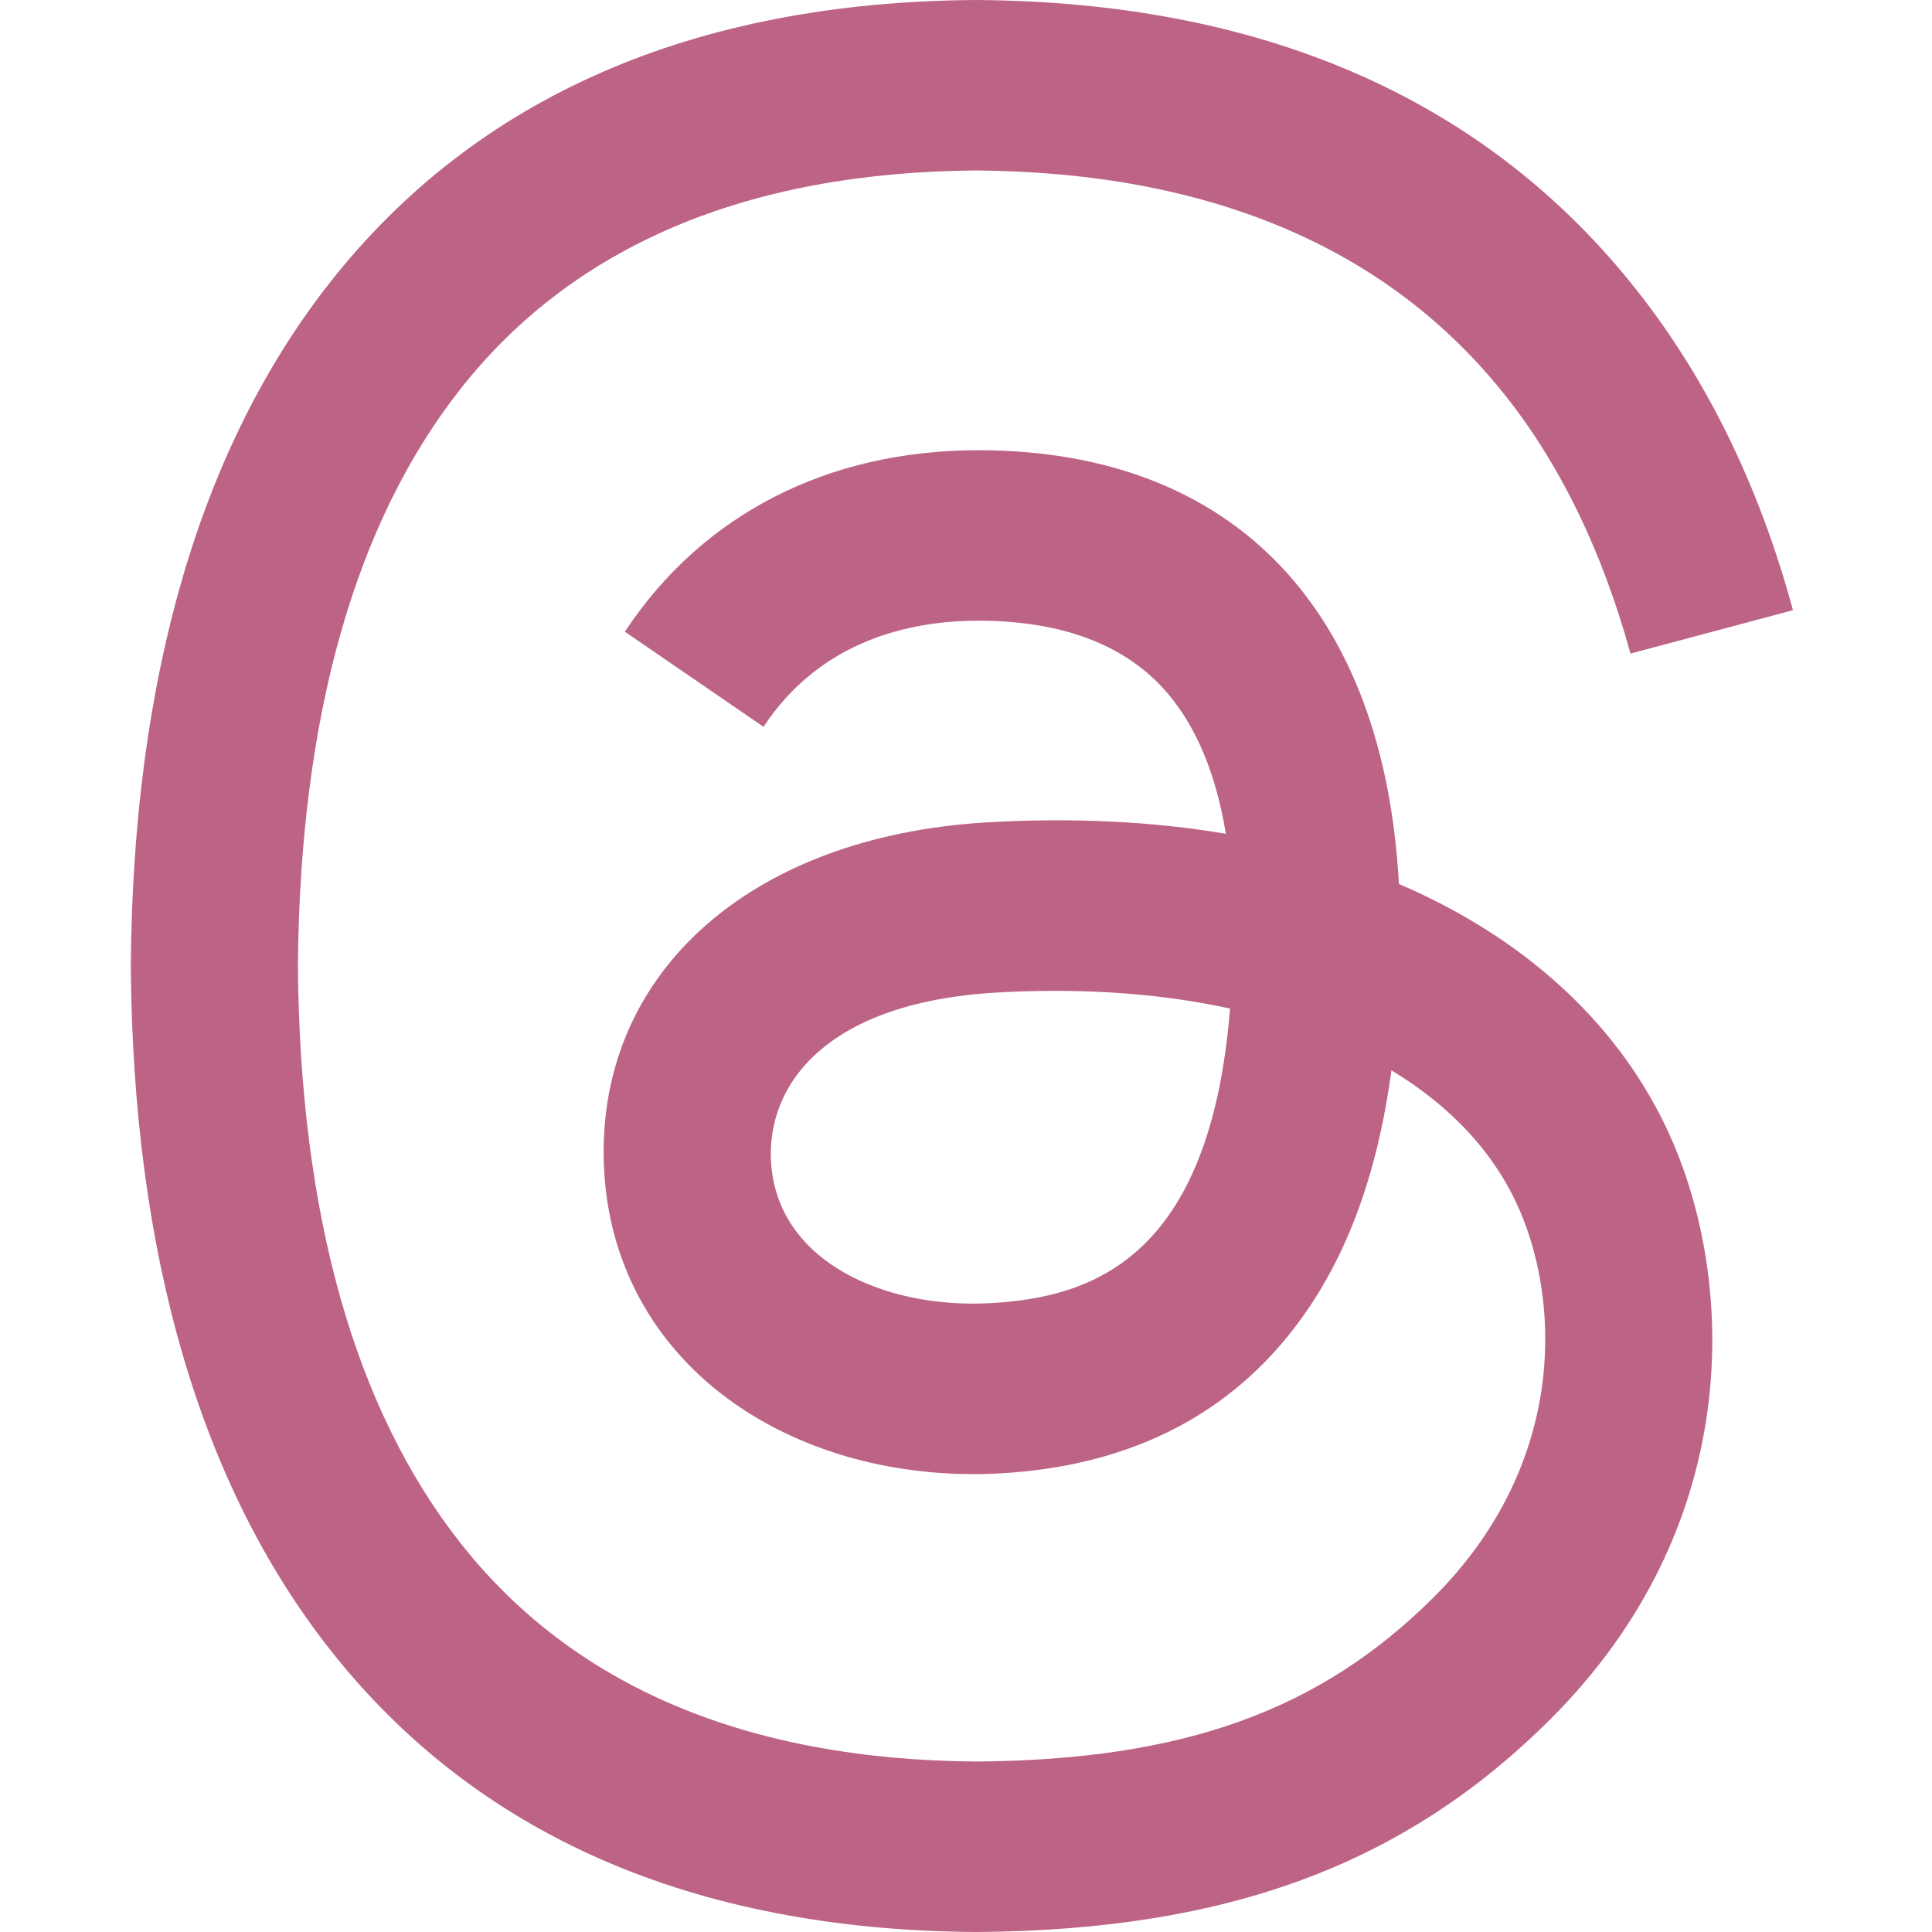 <svg width="30" height="30" viewBox="0 0 30 30" fill="none" xmlns="http://www.w3.org/2000/svg">
<path d="M22.115 13.904C21.986 13.842 21.855 13.783 21.722 13.726C21.49 9.459 19.159 7.016 15.244 6.991C15.226 6.991 15.209 6.991 15.191 6.991C12.849 6.991 10.902 7.991 9.703 9.809L11.856 11.286C12.752 9.928 14.157 9.638 15.192 9.638C15.204 9.638 15.216 9.638 15.228 9.638C16.517 9.647 17.489 10.021 18.119 10.752C18.577 11.284 18.883 12.02 19.035 12.947C17.892 12.753 16.656 12.694 15.335 12.769C11.613 12.984 9.22 15.154 9.381 18.171C9.463 19.701 10.225 21.017 11.527 21.877C12.629 22.604 14.047 22.959 15.521 22.879C17.467 22.772 18.994 22.029 20.059 20.671C20.869 19.64 21.38 18.304 21.606 16.62C22.534 17.18 23.221 17.916 23.601 18.802C24.247 20.307 24.284 22.781 22.266 24.798C20.497 26.565 18.371 27.329 15.158 27.353C11.594 27.327 8.899 26.184 7.147 23.956C5.506 21.87 4.657 18.857 4.626 15C4.657 11.143 5.506 8.13 7.147 6.044C8.899 3.816 11.594 2.673 15.158 2.647C18.748 2.674 21.491 3.822 23.31 6.061C24.202 7.158 24.875 8.539 25.318 10.149L27.841 9.475C27.304 7.494 26.458 5.787 25.307 4.371C22.974 1.501 19.563 0.03 15.167 0H15.149C10.763 0.03 7.389 1.507 5.123 4.387C3.107 6.951 2.066 10.518 2.031 14.989L2.031 15L2.031 15.011C2.066 19.482 3.107 23.049 5.123 25.613C7.389 28.493 10.763 29.97 15.149 30H15.167C19.067 29.973 21.816 28.952 24.081 26.689C27.044 23.729 26.955 20.019 25.978 17.741C25.277 16.107 23.942 14.781 22.115 13.904ZM15.381 20.235C13.75 20.327 12.055 19.595 11.972 18.027C11.91 16.864 12.799 15.567 15.481 15.412C15.789 15.394 16.09 15.386 16.386 15.386C17.36 15.386 18.272 15.48 19.1 15.661C18.791 19.521 16.978 20.148 15.381 20.235Z" fill="#BD6486"/>
</svg>
